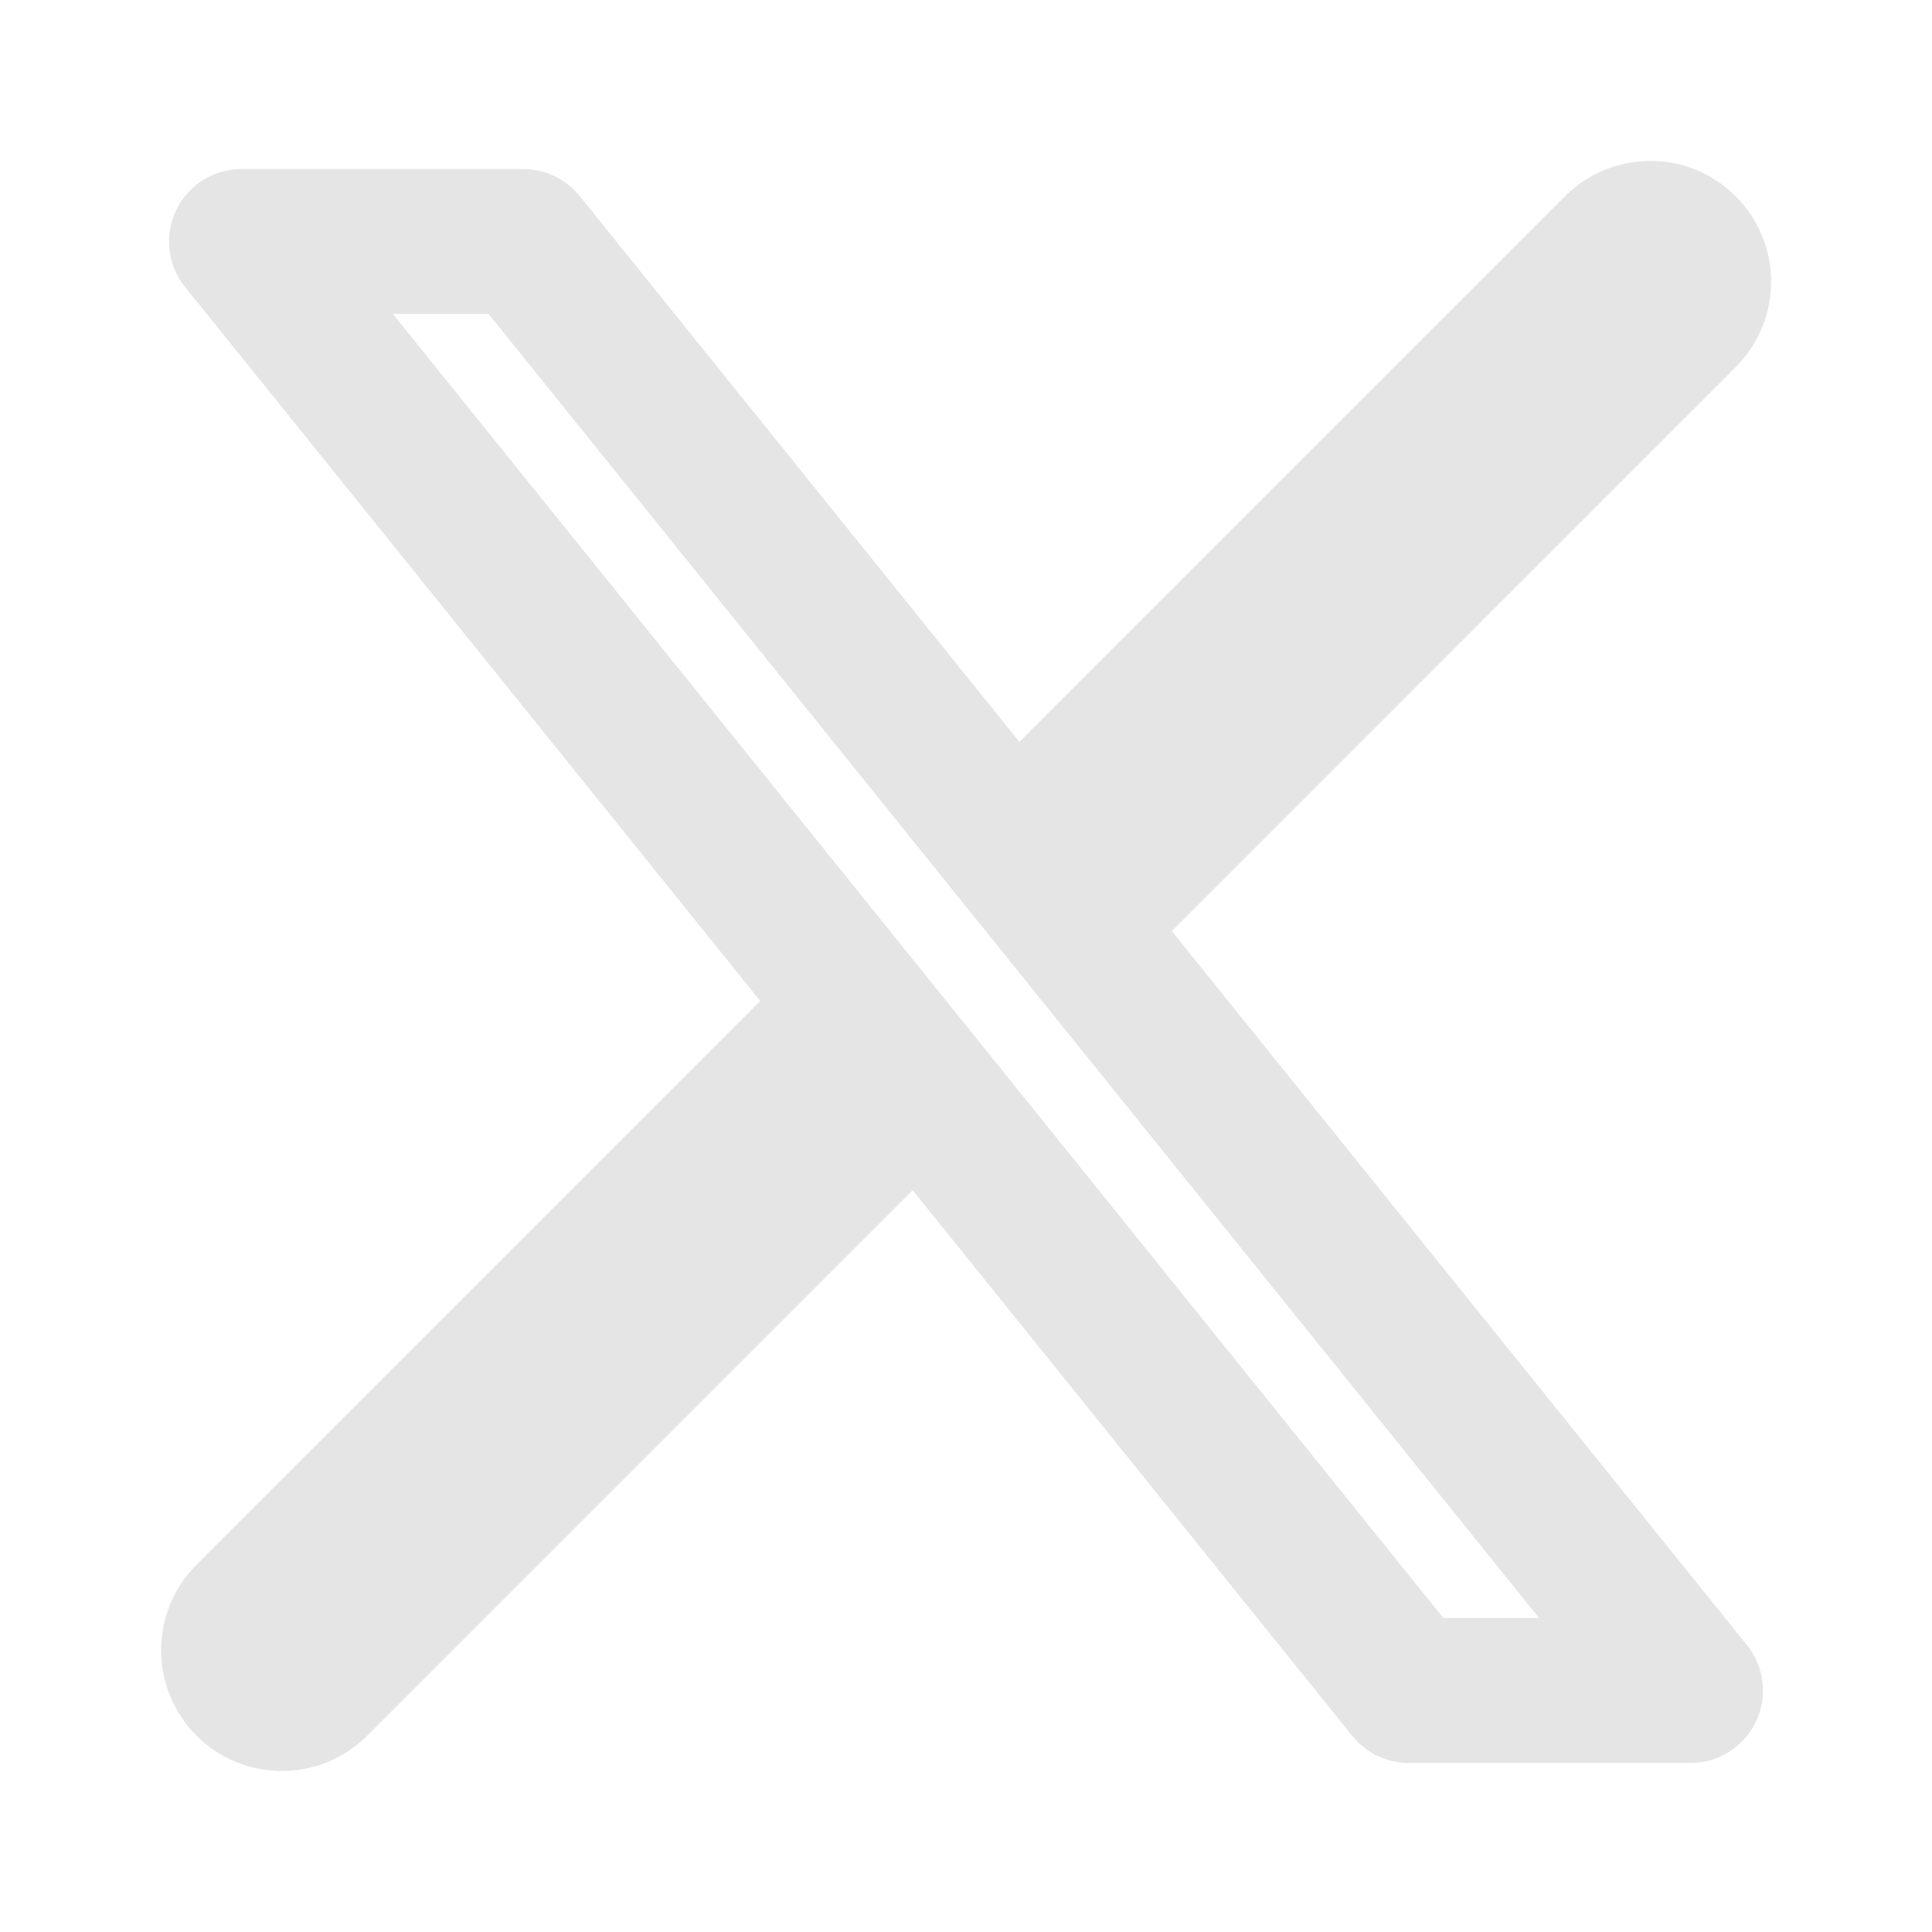 <svg width="20" height="20" viewBox="0 0 20 20" fill="none" xmlns="http://www.w3.org/2000/svg">
<path d="M5.417 2.5H2.5L14.583 17.5H17.5L5.417 2.5Z" stroke="#E5E5E5" stroke-width="1.5" stroke-linecap="round" stroke-linejoin="round"/>
<path d="M2.034 16.199C1.546 16.687 1.546 17.478 2.034 17.967C2.522 18.455 3.314 18.455 3.802 17.967L2.034 16.199ZM17.968 3.8C18.457 3.312 18.457 2.52 17.968 2.032C17.48 1.544 16.689 1.544 16.201 2.032L17.968 3.8ZM3.802 17.967L10.052 11.717L8.284 9.949L2.034 16.199L3.802 17.967ZM11.719 10.05L17.968 3.8L16.201 2.032L9.951 8.282L11.719 10.05Z" fill="#E5E5E5"/>
</svg>
